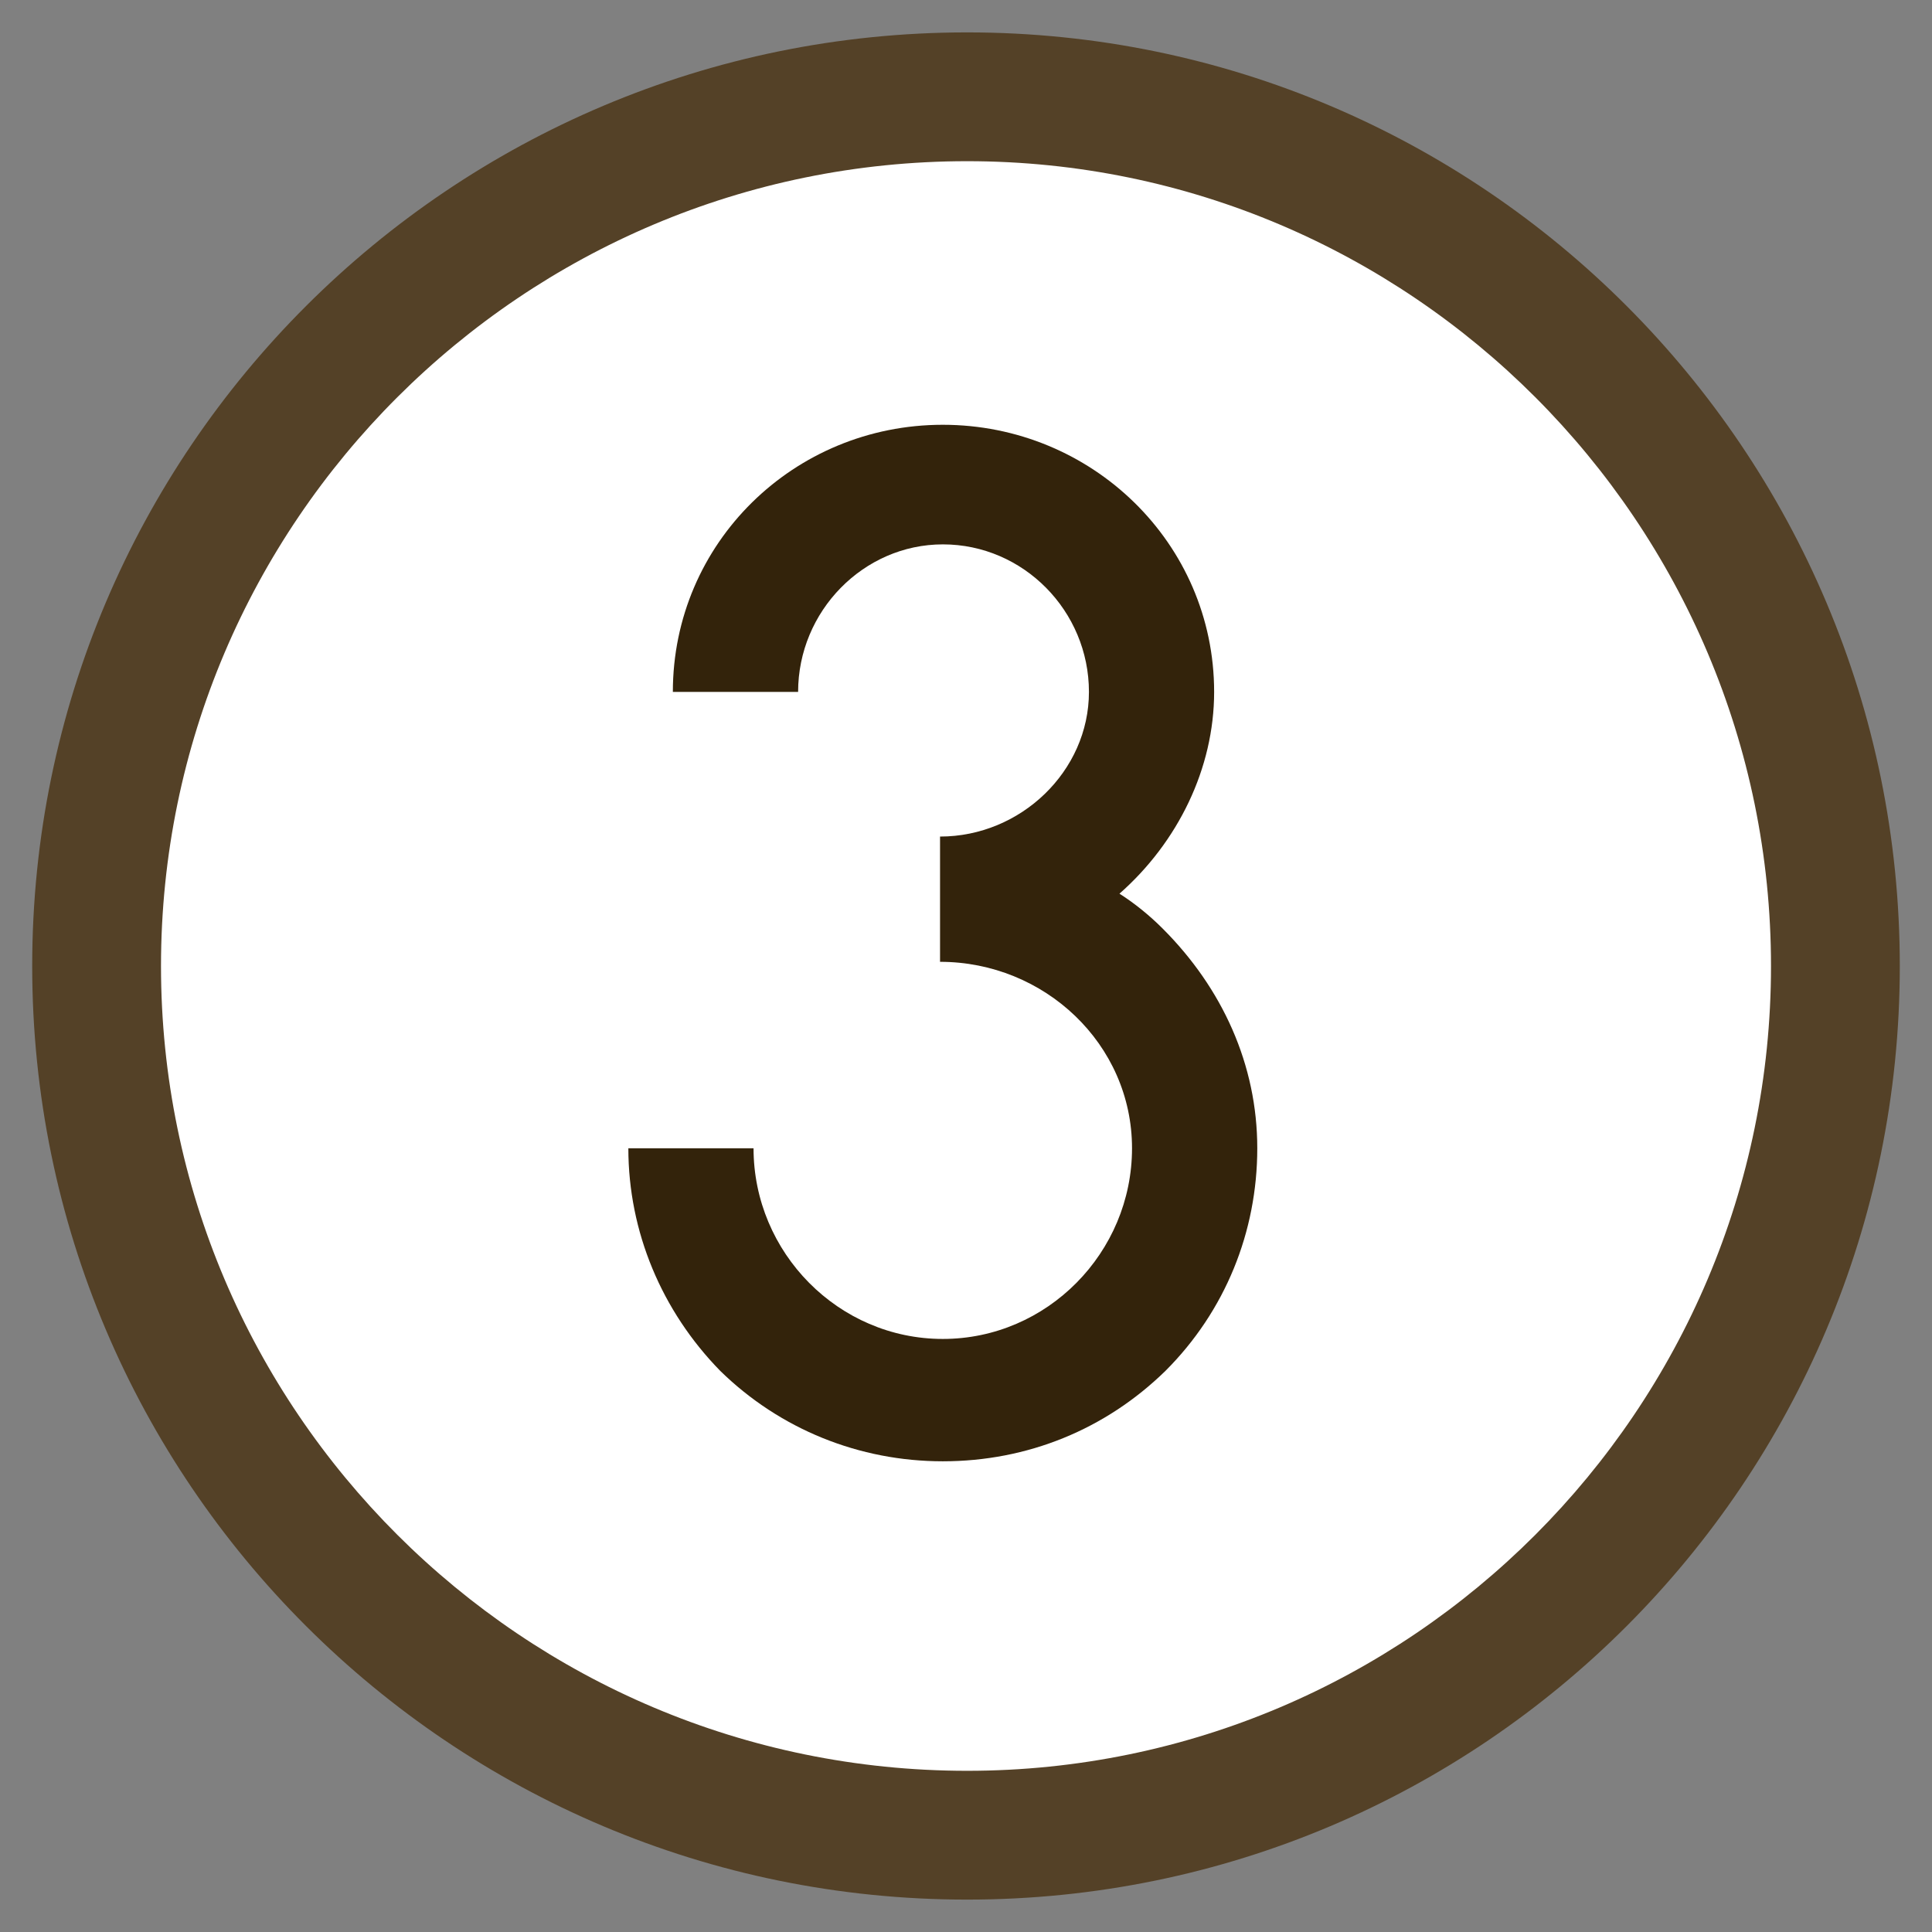 <?xml version="1.0" encoding="utf-8"?>
<!-- Generator: Adobe Illustrator 15.1.0, SVG Export Plug-In  -->
<!DOCTYPE svg PUBLIC "-//W3C//DTD SVG 1.1//EN" "http://www.w3.org/Graphics/SVG/1.1/DTD/svg11.dtd">
<svg version="1.1"
	 xmlns="http://www.w3.org/2000/svg" xmlns:xlink="http://www.w3.org/1999/xlink" xmlns:a="http://ns.adobe.com/AdobeSVGViewerExtensions/3.0/"
	 x="0px" y="0px" width="30px" height="30px" viewBox="-0.5 -0.503 30 30" enable-background="new -0.5 -0.503 30 30"
	 xml:space="preserve">
<rect x="-0.5" y="-0.503" width="30" height="30" fill="#808080" stroke="none"/>
<defs>
</defs>
<g>
	<path fill="#FFFFFF" d="M14.518,27.994C7.063,27.994,1,21.939,1,14.498C1,7.056,7.063,1,14.518,1C21.952,1,28,7.056,28,14.498
		C28,21.939,21.952,27.994,14.518,27.994z"/>
	<path fill="#544127" d="M14.518,2C21.4,2,27,7.606,27,14.498c0,6.891-5.6,12.496-12.482,12.496C7.615,26.994,2,21.389,2,14.498
		C2,7.606,7.615,2,14.518,2 M14.518,0C6.504,0,0,6.494,0,14.498s6.504,14.496,14.518,14.496C22.516,28.994,29,22.502,29,14.498
		S22.516,0,14.518,0L14.518,0z"/>
</g>
<path fill="#33230B" d="M10.684,20.784c-0.908-0.928-1.427-2.16-1.427-3.457h1.944c0,1.621,1.318,2.961,2.939,2.961
	c1.62,0,2.938-1.34,2.938-2.961c0-1.619-1.361-2.895-2.981-2.895v-1.945c1.253,0,2.312-1.016,2.312-2.246
	c0-1.254-1.016-2.291-2.268-2.291c-1.232,0-2.248,1.037-2.248,2.291H9.948c0-2.313,1.88-4.148,4.192-4.148
	c2.312,0,4.213,1.836,4.213,4.148c0,1.188-0.563,2.334-1.47,3.133c0.237,0.15,0.476,0.346,0.67,0.541
	c0.929,0.928,1.47,2.117,1.47,3.412c0,1.297-0.497,2.529-1.426,3.457c-0.93,0.908-2.14,1.404-3.457,1.404
	C12.844,22.188,11.612,21.692,10.684,20.784z"/>
</svg>
